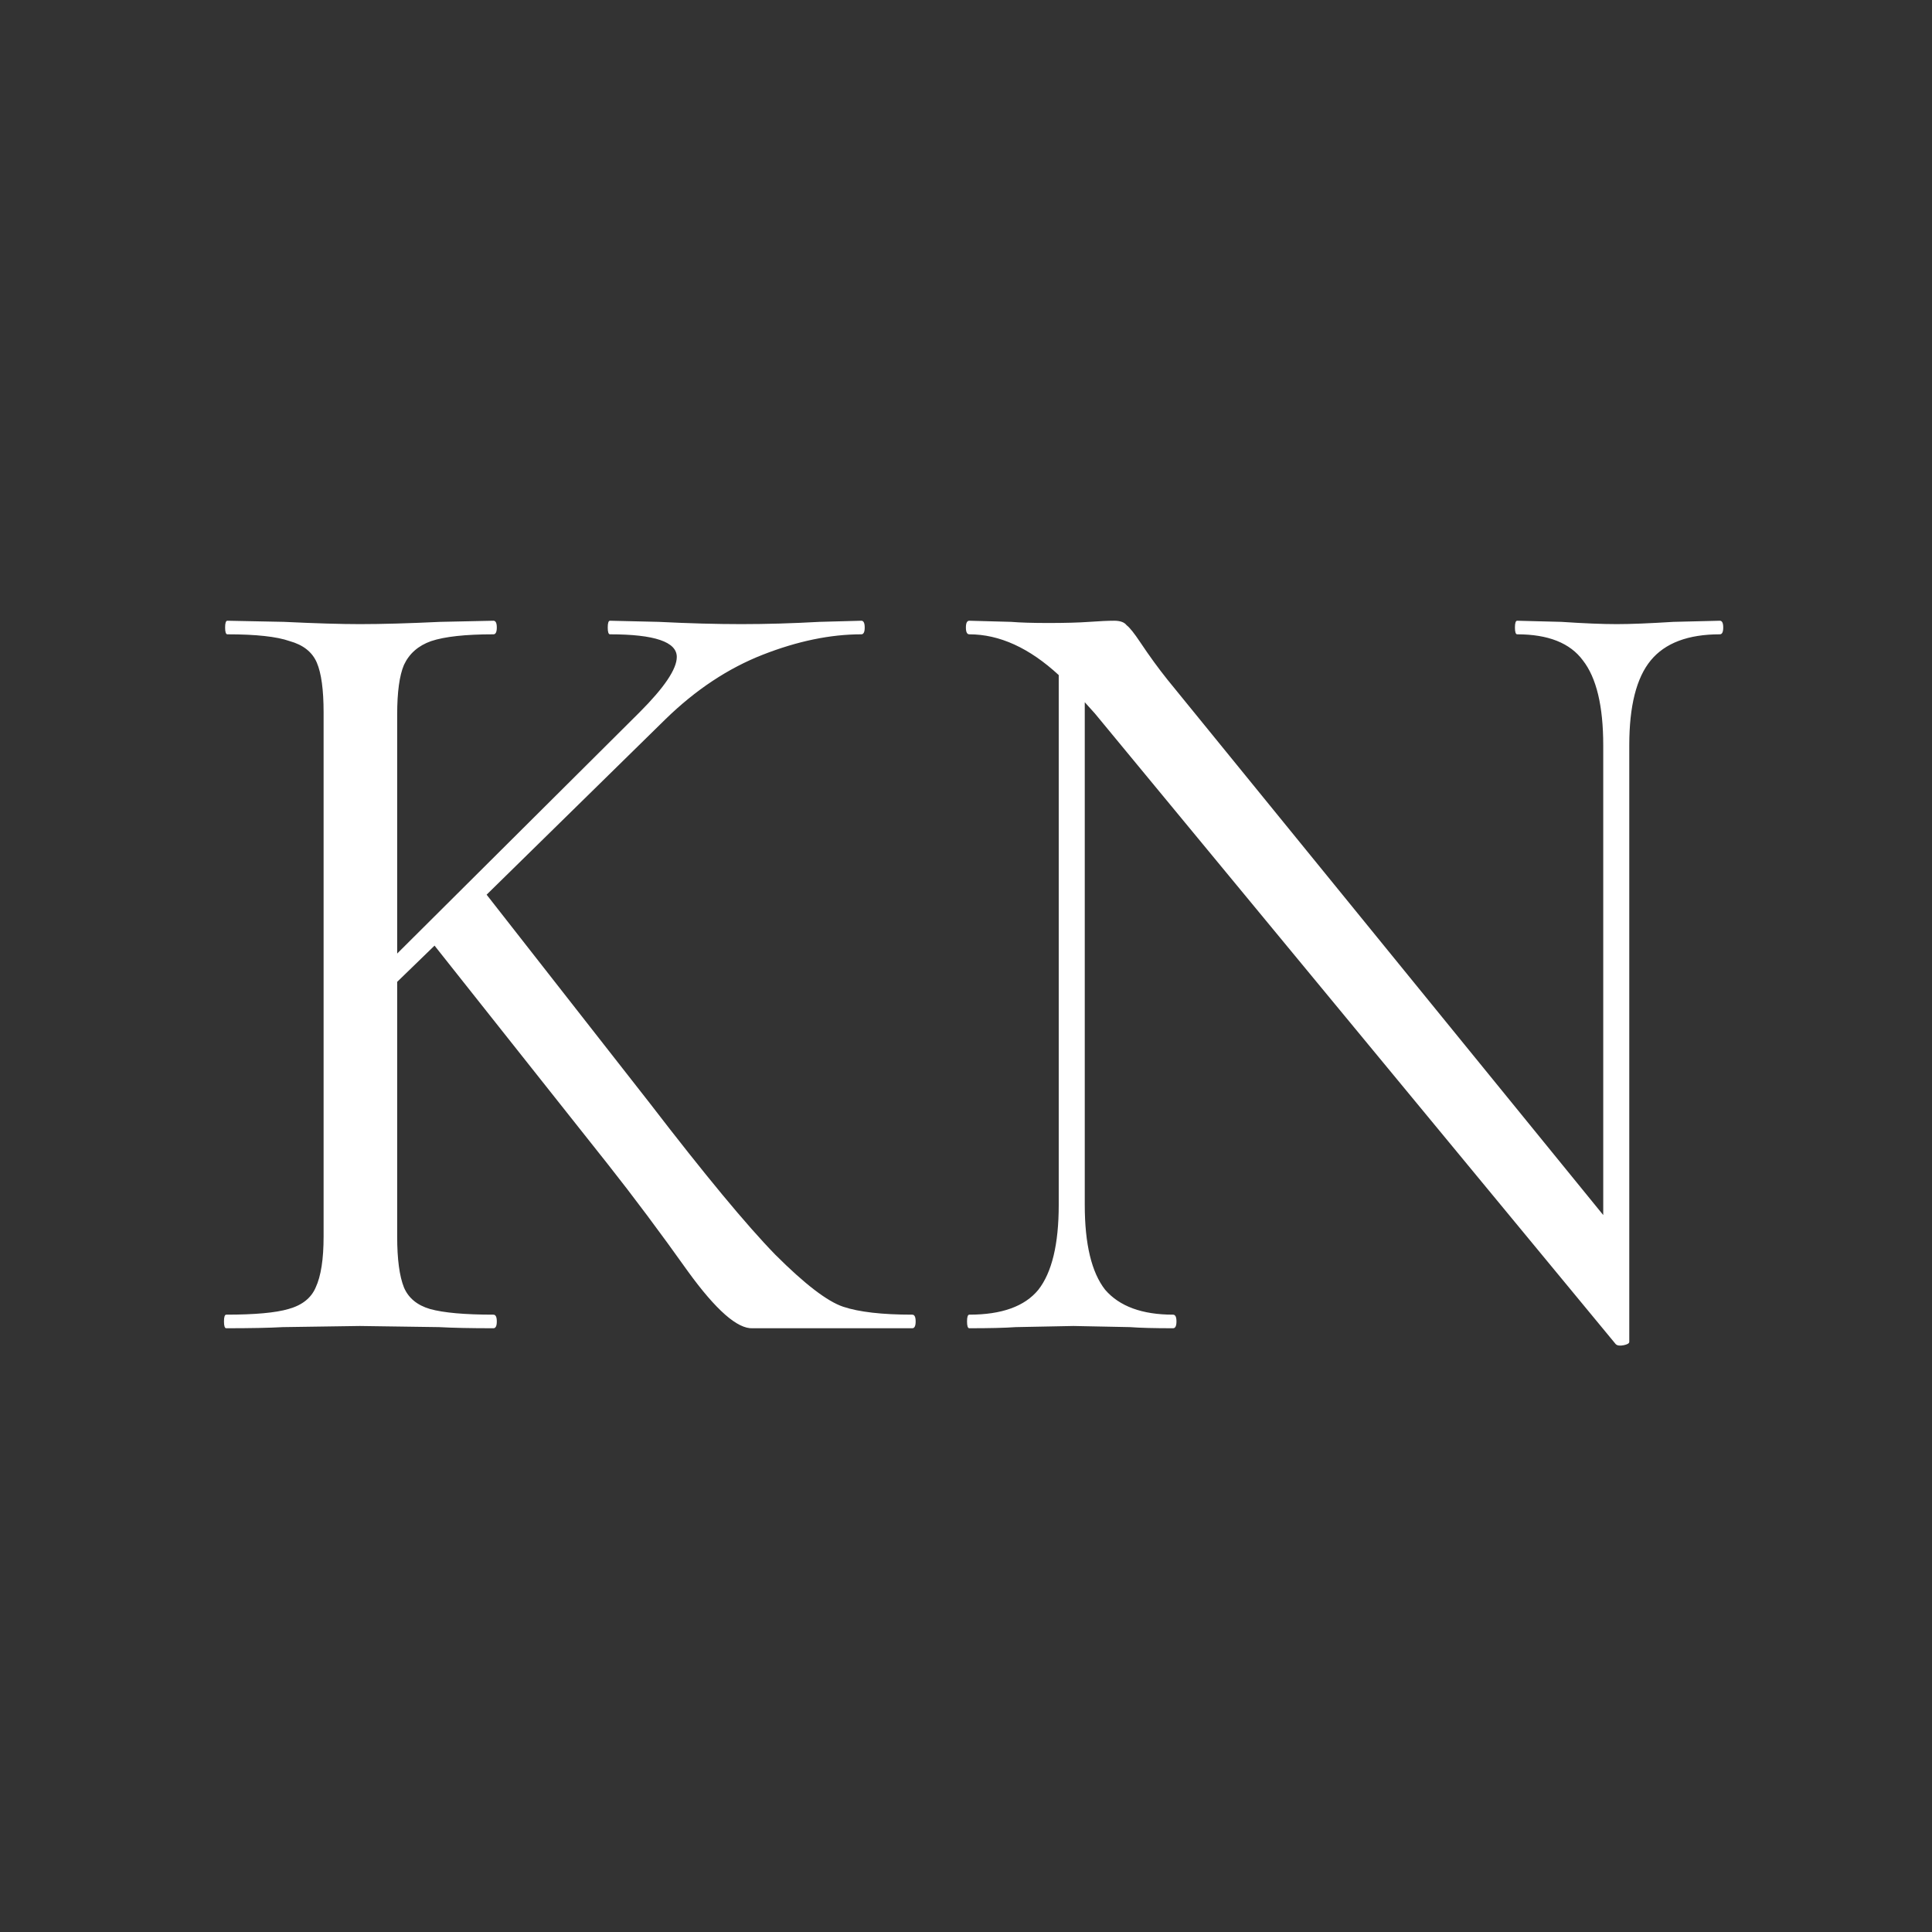 <?xml version="1.0" encoding="UTF-8"?> <svg xmlns="http://www.w3.org/2000/svg" xmlns:xlink="http://www.w3.org/1999/xlink" xmlns:svgjs="http://svgjs.com/svgjs" width="512" height="512"><rect width="100%" height="100%" fill="#333333" stroke="none"/> <svg xmlns="http://www.w3.org/2000/svg" width="512" height="512" viewBox="0 0 512 512" fill="none"> <path d="M241.757 348.4C242.357 348.4 242.657 349 242.657 350.2C242.657 351.4 242.357 352 241.757 352H208.157C206.557 352 203.657 352 199.457 352C195.457 352.2 189.757 347.2 182.357 337C174.957 326.6 167.857 317.1 161.057 308.5L115.157 250.6L105.257 260.2V327.7C105.257 333.7 105.857 338.2 107.057 341.2C108.257 344 110.557 345.9 113.957 346.9C117.557 347.9 123.157 348.4 130.757 348.4C131.357 348.4 131.657 349 131.657 350.2C131.657 351.4 131.357 352 130.757 352C124.757 352 119.957 351.9 116.357 351.7L95.357 351.4L74.957 351.7C71.357 351.9 66.357 352 59.957 352C59.557 352 59.357 351.4 59.357 350.2C59.357 349 59.557 348.4 59.957 348.4C67.557 348.4 73.057 347.9 76.457 346.9C80.057 345.9 82.457 344 83.657 341.2C85.057 338.2 85.757 333.7 85.757 327.7V188.8C85.757 182.8 85.157 178.4 83.957 175.6C82.757 172.8 80.357 170.9 76.757 169.9C73.357 168.7 67.857 168.1 60.257 168.1C59.857 168.1 59.657 167.5 59.657 166.3C59.657 165.1 59.857 164.5 60.257 164.5L75.257 164.8C83.657 165.2 90.357 165.4 95.357 165.4C101.157 165.4 108.257 165.2 116.657 164.8L130.757 164.5C131.357 164.5 131.657 165.1 131.657 166.3C131.657 167.5 131.357 168.1 130.757 168.1C123.357 168.1 117.857 168.7 114.257 169.9C110.857 171.1 108.457 173.2 107.057 176.2C105.857 179 105.257 183.4 105.257 189.4V252.7L169.457 188.8C176.057 182.2 179.357 177.3 179.357 174.1C179.357 170.1 173.457 168.1 161.657 168.1C161.257 168.1 161.057 167.5 161.057 166.3C161.057 165.1 161.257 164.5 161.657 164.5L174.557 164.8C182.557 165.2 189.857 165.4 196.457 165.4C203.057 165.4 209.957 165.2 217.157 164.8L228.257 164.5C228.857 164.5 229.157 165.1 229.157 166.3C229.157 167.5 228.857 168.1 228.257 168.1C220.057 168.1 211.357 169.9 202.157 173.5C192.957 177.1 184.357 182.8 176.357 190.6L128.957 237.1L172.157 292.3C186.757 311.3 197.857 324.7 205.457 332.5C213.257 340.3 219.257 344.9 223.457 346.3C227.657 347.7 233.757 348.4 241.757 348.4ZM455.774 164.5C456.374 164.5 456.674 165.1 456.674 166.3C456.674 167.5 456.374 168.1 455.774 168.1C447.374 168.1 441.274 170.4 437.474 175C433.674 179.6 431.774 187.1 431.774 197.5V355.6C431.774 356 431.274 356.3 430.274 356.5C429.274 356.7 428.574 356.6 428.174 356.2L290.174 189.1L287.474 186.1V319.3C287.474 329.7 289.274 337.2 292.874 341.8C296.674 346.2 302.674 348.4 310.874 348.4C311.474 348.4 311.774 349 311.774 350.2C311.774 351.4 311.474 352 310.874 352C305.874 352 302.074 351.9 299.474 351.7L284.474 351.4L269.174 351.7C266.374 351.9 262.274 352 256.874 352C256.474 352 256.274 351.4 256.274 350.2C256.274 349 256.474 348.4 256.874 348.4C265.474 348.4 271.574 346.2 275.174 341.8C278.774 337.2 280.574 329.7 280.574 319.3V178.9C272.774 171.7 264.874 168.1 256.874 168.1C256.274 168.1 255.974 167.5 255.974 166.3C255.974 165.1 256.274 164.5 256.874 164.5L267.974 164.8C270.374 165 273.674 165.1 277.874 165.1C282.274 165.1 285.874 165 288.674 164.8C291.474 164.6 293.674 164.5 295.274 164.5C296.874 164.5 297.974 164.9 298.574 165.7C299.374 166.3 300.574 167.8 302.174 170.2C304.574 173.8 306.974 177.1 309.374 180.1L424.874 322V197.5C424.874 187.1 423.074 179.6 419.474 175C416.074 170.4 410.274 168.1 402.074 168.1C401.674 168.1 401.474 167.5 401.474 166.3C401.474 165.1 401.674 164.5 402.074 164.5L413.774 164.8C419.774 165.2 424.674 165.4 428.474 165.4C432.074 165.4 437.074 165.2 443.474 164.8L455.774 164.5Z" fill="white"></path> </svg> <style>@media (prefers-color-scheme: light) { :root { filter: contrast(1) brightness(0.1); } } @media (prefers-color-scheme: dark) { :root { filter: contrast(0.385) brightness(4.5); } } </style> </svg> 